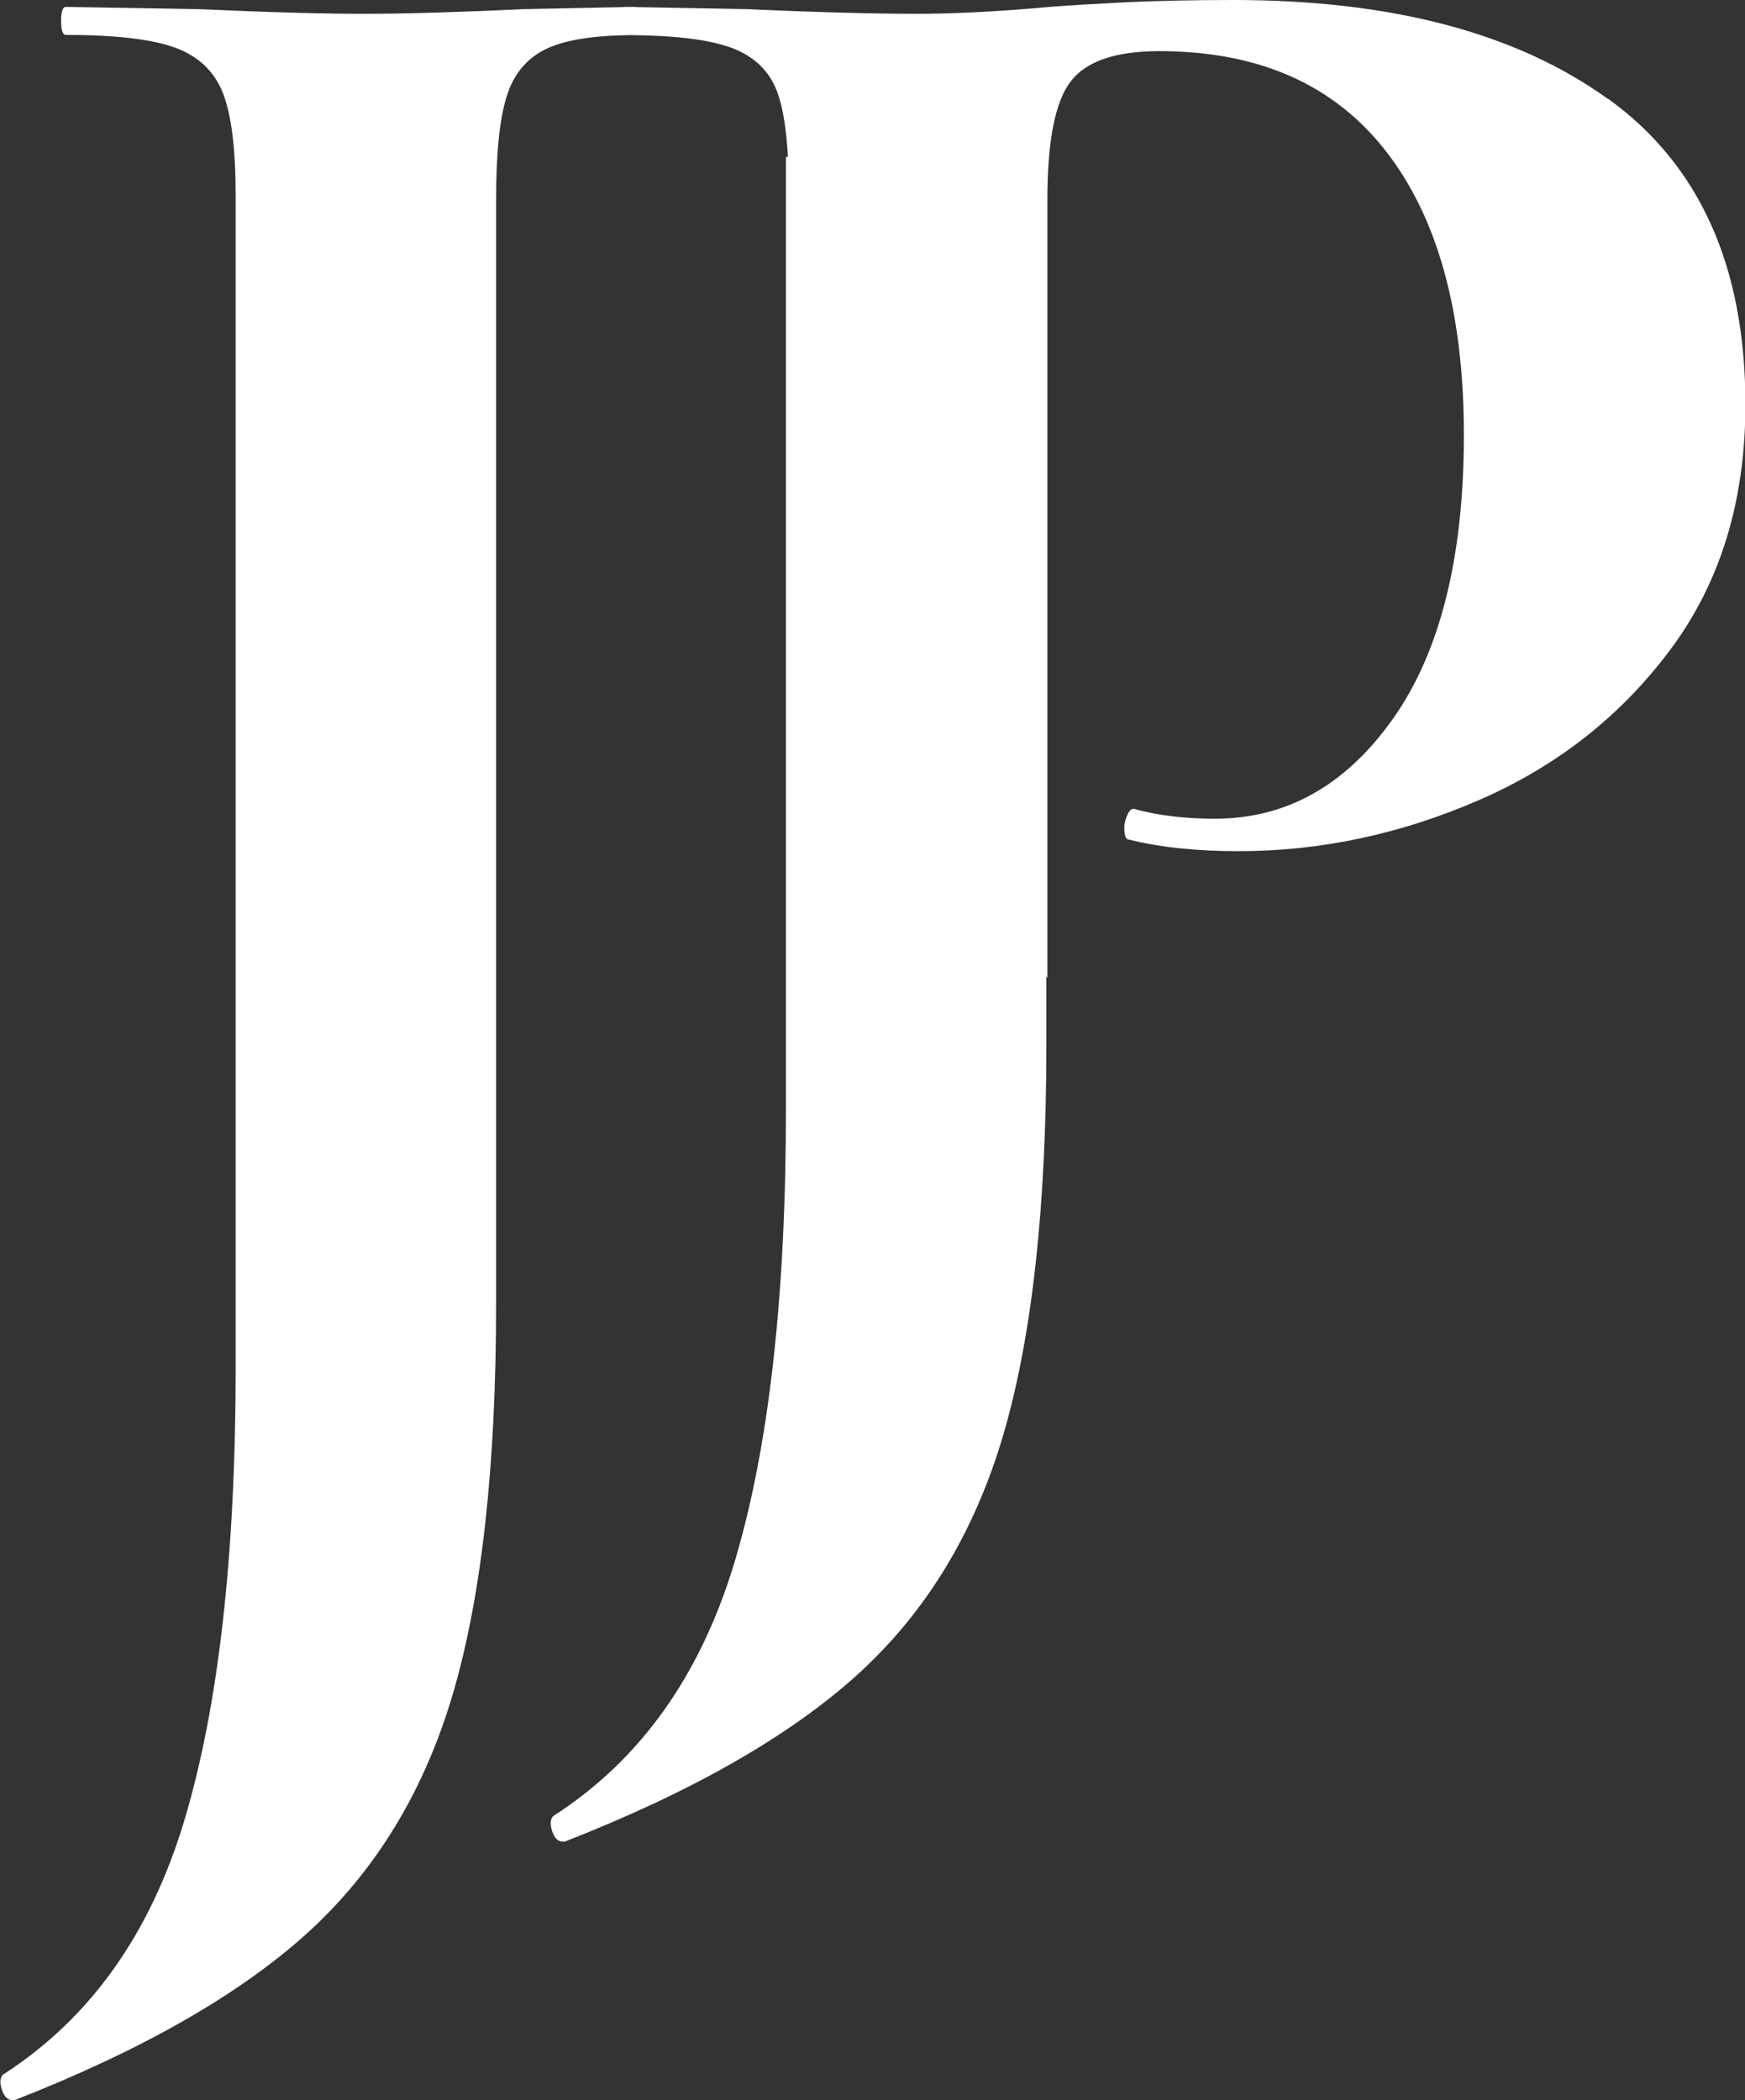 <?xml version="1.0" encoding="UTF-8"?>
<svg id="Layer_2" data-name="Layer 2" xmlns="http://www.w3.org/2000/svg" viewBox="0 0 85.97 103.49">
  <rect x="0" y="0" width="85.97" height="103.49" fill="#333333" stroke="none"/>
  <defs>
    <style>
      .cls-1 {
        fill: #fff;
      }
    </style>
  </defs>
  <g id="Layer_1-2" data-name="Layer 1">
    <path class="cls-1" d="M79.21,4.87c-4.51-3.25-10.66-4.87-18.45-4.87-1.99,0-3.74.04-5.27.11-1.53.08-2.79.15-3.78.23-2.52.23-4.7.34-6.53.34-2.06,0-4.85-.07-8.37-.23l-5.47-.1s-.02-.01-.03-.01h-.27s-.3,0-.3,0c-.02,0-.03.01-.04.01l-4.88.1c-3.21.15-5.84.23-7.91.23-1.91,0-4.62-.07-8.14-.23l-6.53-.11c-.15,0-.23.23-.23.69s.08.69.23.69c2.44,0,4.24.21,5.39.63,1.15.42,1.93,1.17,2.35,2.23.42,1.07.63,2.75.63,5.04v57.76c0,9.24-.84,16.67-2.52,22.29-1.68,5.62-4.66,9.8-8.94,12.55-.15.15-.17.4-.06.74.11.34.29.52.52.52h.11c6.26-2.45,11.08-5.2,14.44-8.25,3.36-3.06,5.75-6.99,7.16-11.8,1.41-4.81,2.12-11.19,2.12-19.14V9.86c0-2.29.17-3.99.52-5.1.34-1.11.99-1.89,1.95-2.35.91-.44,2.31-.66,4.16-.68,2.2.02,3.86.22,4.95.62,1.15.42,1.91,1.17,2.29,2.23.27.75.43,1.81.51,3.15-.03,0-.07,0-.1,0v46.91c0,9.24-.84,16.67-2.52,22.29-1.68,5.62-4.66,9.8-8.94,12.55-.15.15-.17.4-.06.74.11.34.29.52.52.52h.11c6.26-2.45,11.08-5.2,14.44-8.25,3.36-3.06,5.75-6.99,7.16-11.8,1.41-4.81,2.12-11.19,2.12-19.14v-3.41s.03.02.05.03V9.86c0-2.9.38-4.85,1.15-5.85.76-.99,2.21-1.49,4.36-1.49,4.89,0,8.61,1.64,11.17,4.93,2.56,3.29,3.84,7.95,3.84,13.98s-1.17,10.7-3.49,13.98c-2.33,3.29-5.25,4.93-8.77,4.93-1.45,0-2.75-.15-3.9-.46-.15-.08-.29,0-.4.23s-.17.46-.17.69c0,.38.08.57.23.57,1.53.38,3.32.57,5.39.57,4.05,0,8-.84,11.86-2.52,3.86-1.68,7.01-4.16,9.45-7.45,2.44-3.28,3.67-7.3,3.67-12.03,0-6.8-2.25-11.82-6.76-15.07Z"/>
  </g>
</svg>